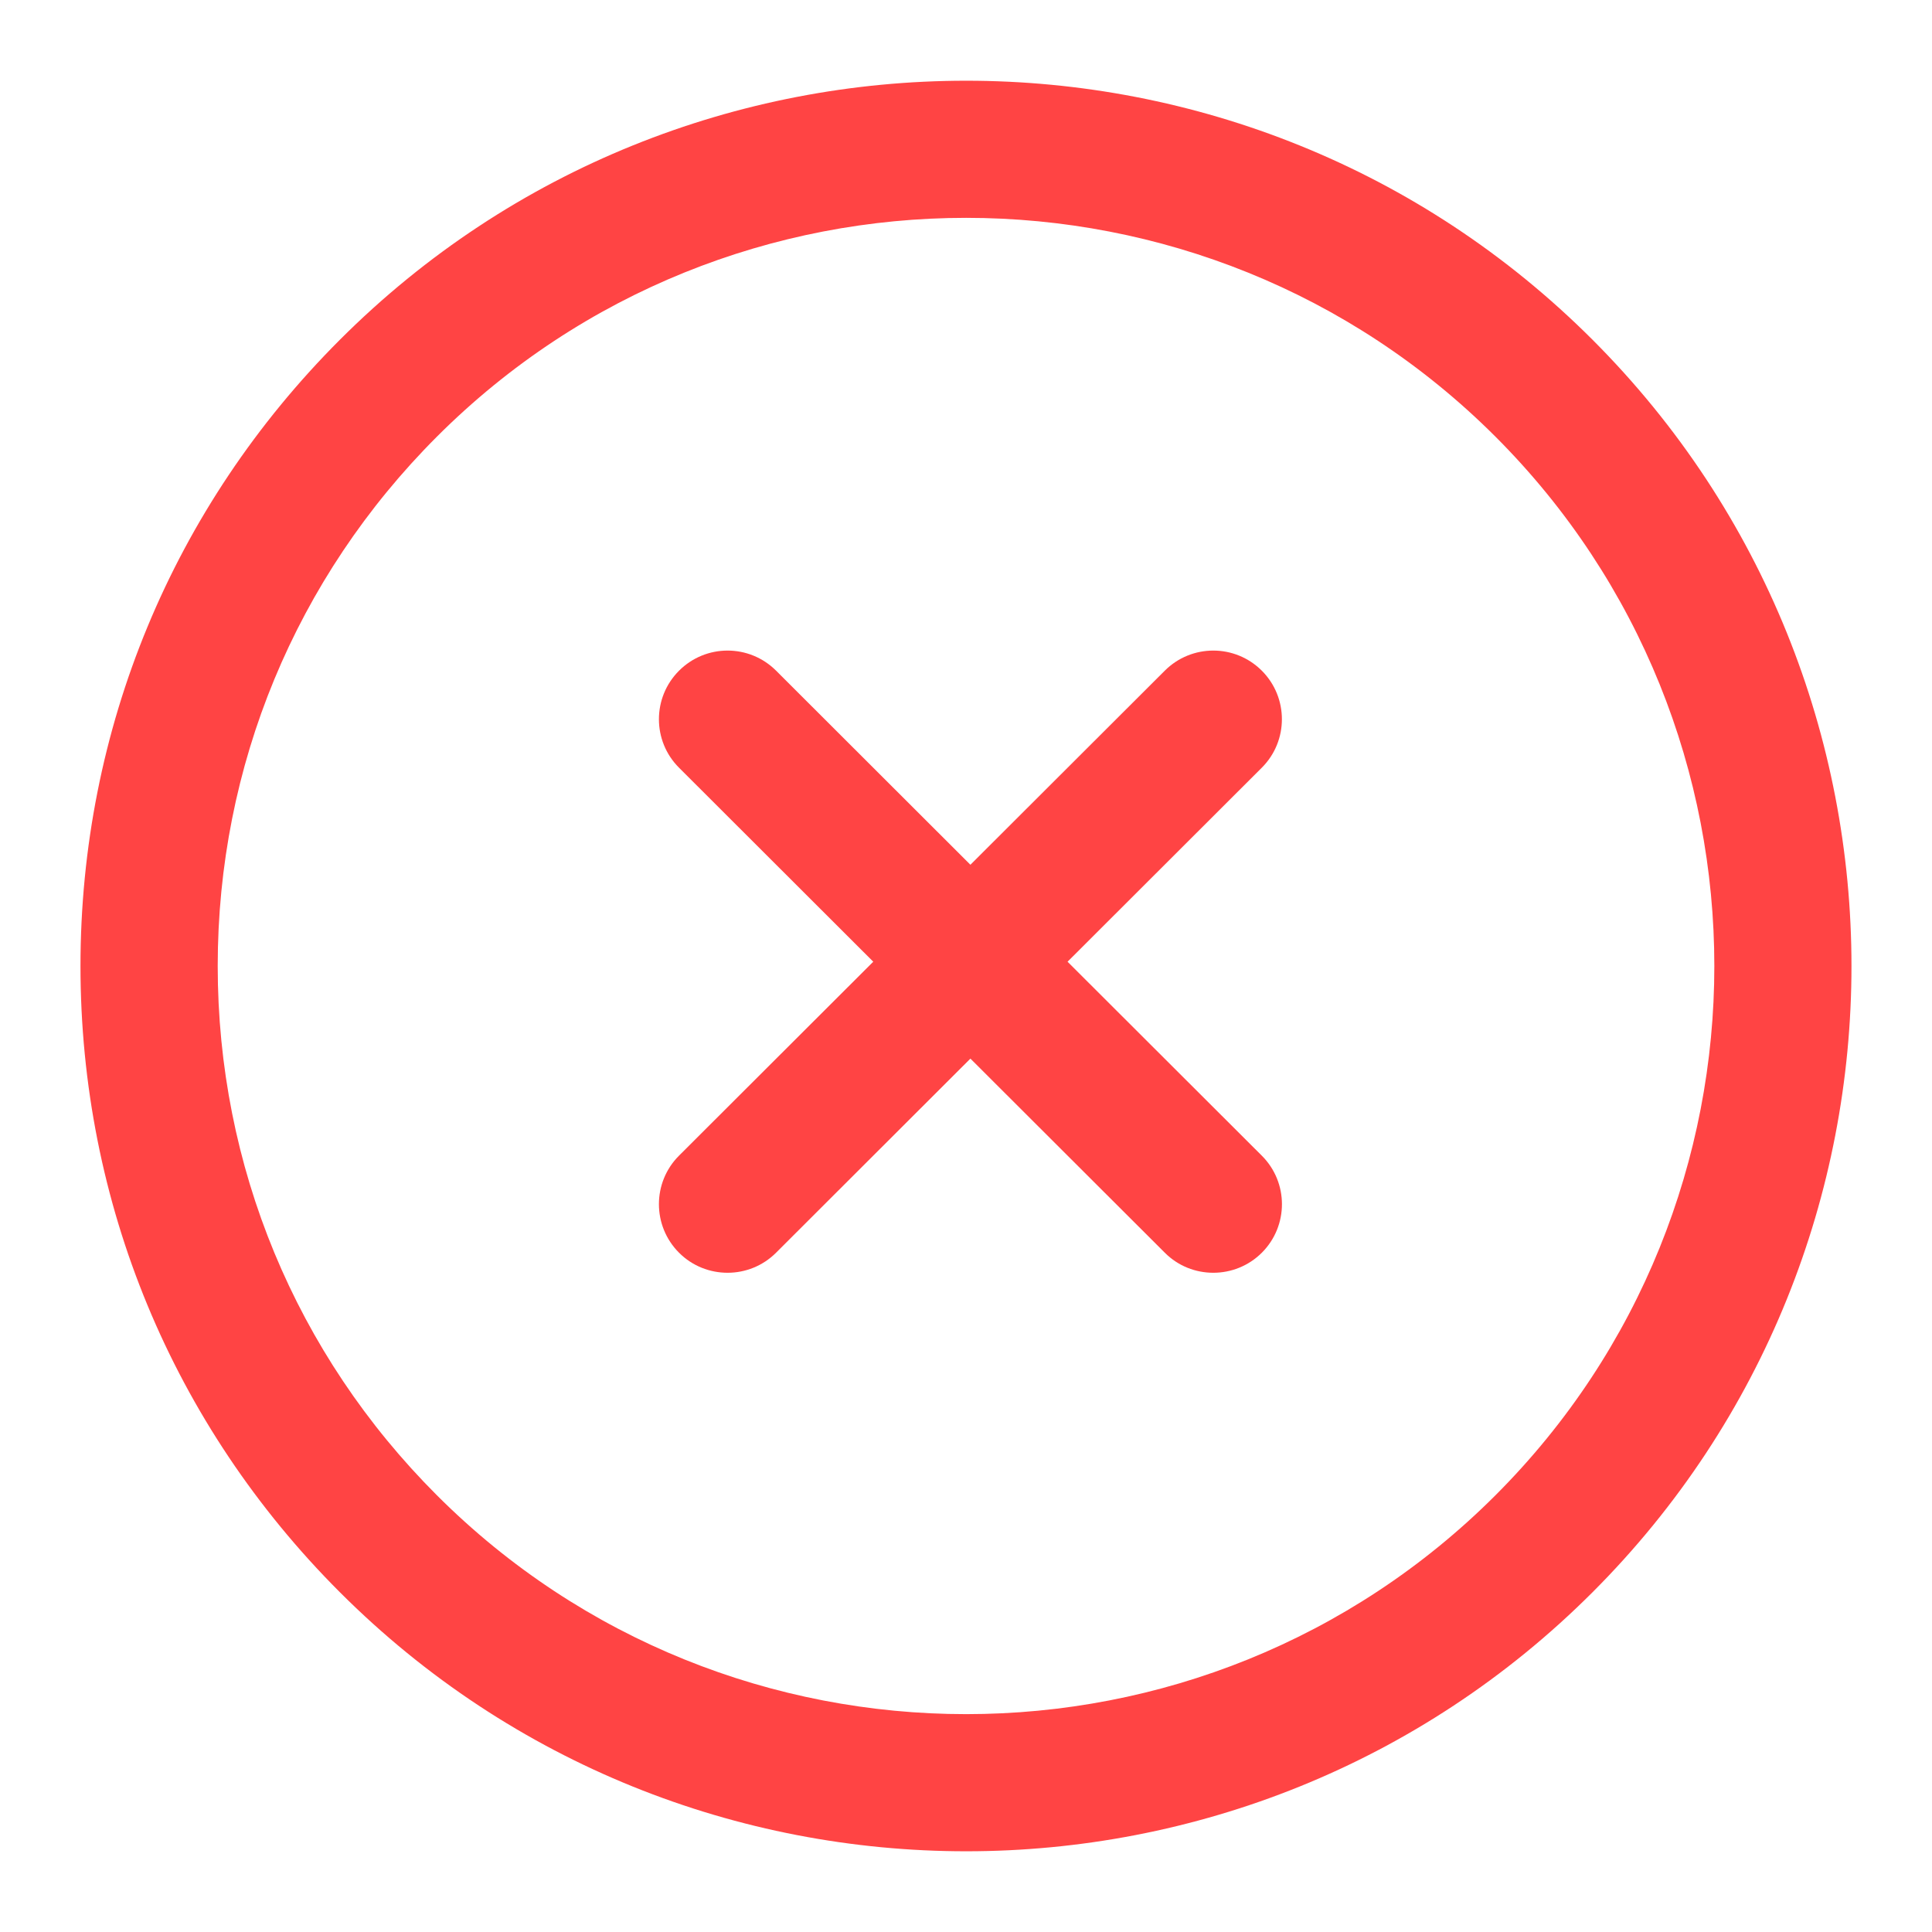<svg width="32" height="32" viewBox="0 0 32 32" fill="none" xmlns="http://www.w3.org/2000/svg">
<path d="M26.377 5.627C20.658 -0.093 11.349 -0.093 5.63 5.627C2.859 8.398 1.333 12.082 1.333 16C1.333 19.919 2.859 23.603 5.63 26.373C8.49 29.233 12.246 30.663 16.003 30.663C19.76 30.663 23.517 29.233 26.377 26.373C32.096 20.654 32.096 11.347 26.377 5.627ZM24.77 24.766C19.936 29.6 12.07 29.6 7.236 24.766C4.895 22.425 3.606 19.312 3.606 16C3.606 12.689 4.895 9.575 7.236 7.233C12.07 2.399 19.936 2.401 24.77 7.233C29.603 12.068 29.603 19.933 24.77 24.766Z" fill="#FF4444"/>
<path d="M20.899 19.141L17.682 15.929L20.899 12.716C21.343 12.273 21.343 11.554 20.901 11.11C20.456 10.664 19.737 10.665 19.293 11.108L16.073 14.323L12.854 11.108C12.41 10.665 11.691 10.664 11.246 11.11C10.803 11.554 10.803 12.273 11.247 12.716L14.464 15.929L11.247 19.141C10.803 19.584 10.803 20.304 11.246 20.748C11.468 20.971 11.76 21.081 12.051 21.081C12.342 21.081 12.633 20.97 12.854 20.749L16.073 17.534L19.293 20.749C19.514 20.971 19.805 21.081 20.096 21.081C20.387 21.081 20.679 20.97 20.901 20.748C21.344 20.304 21.344 19.584 20.899 19.141Z" fill="#FF4444"/>
</svg>
